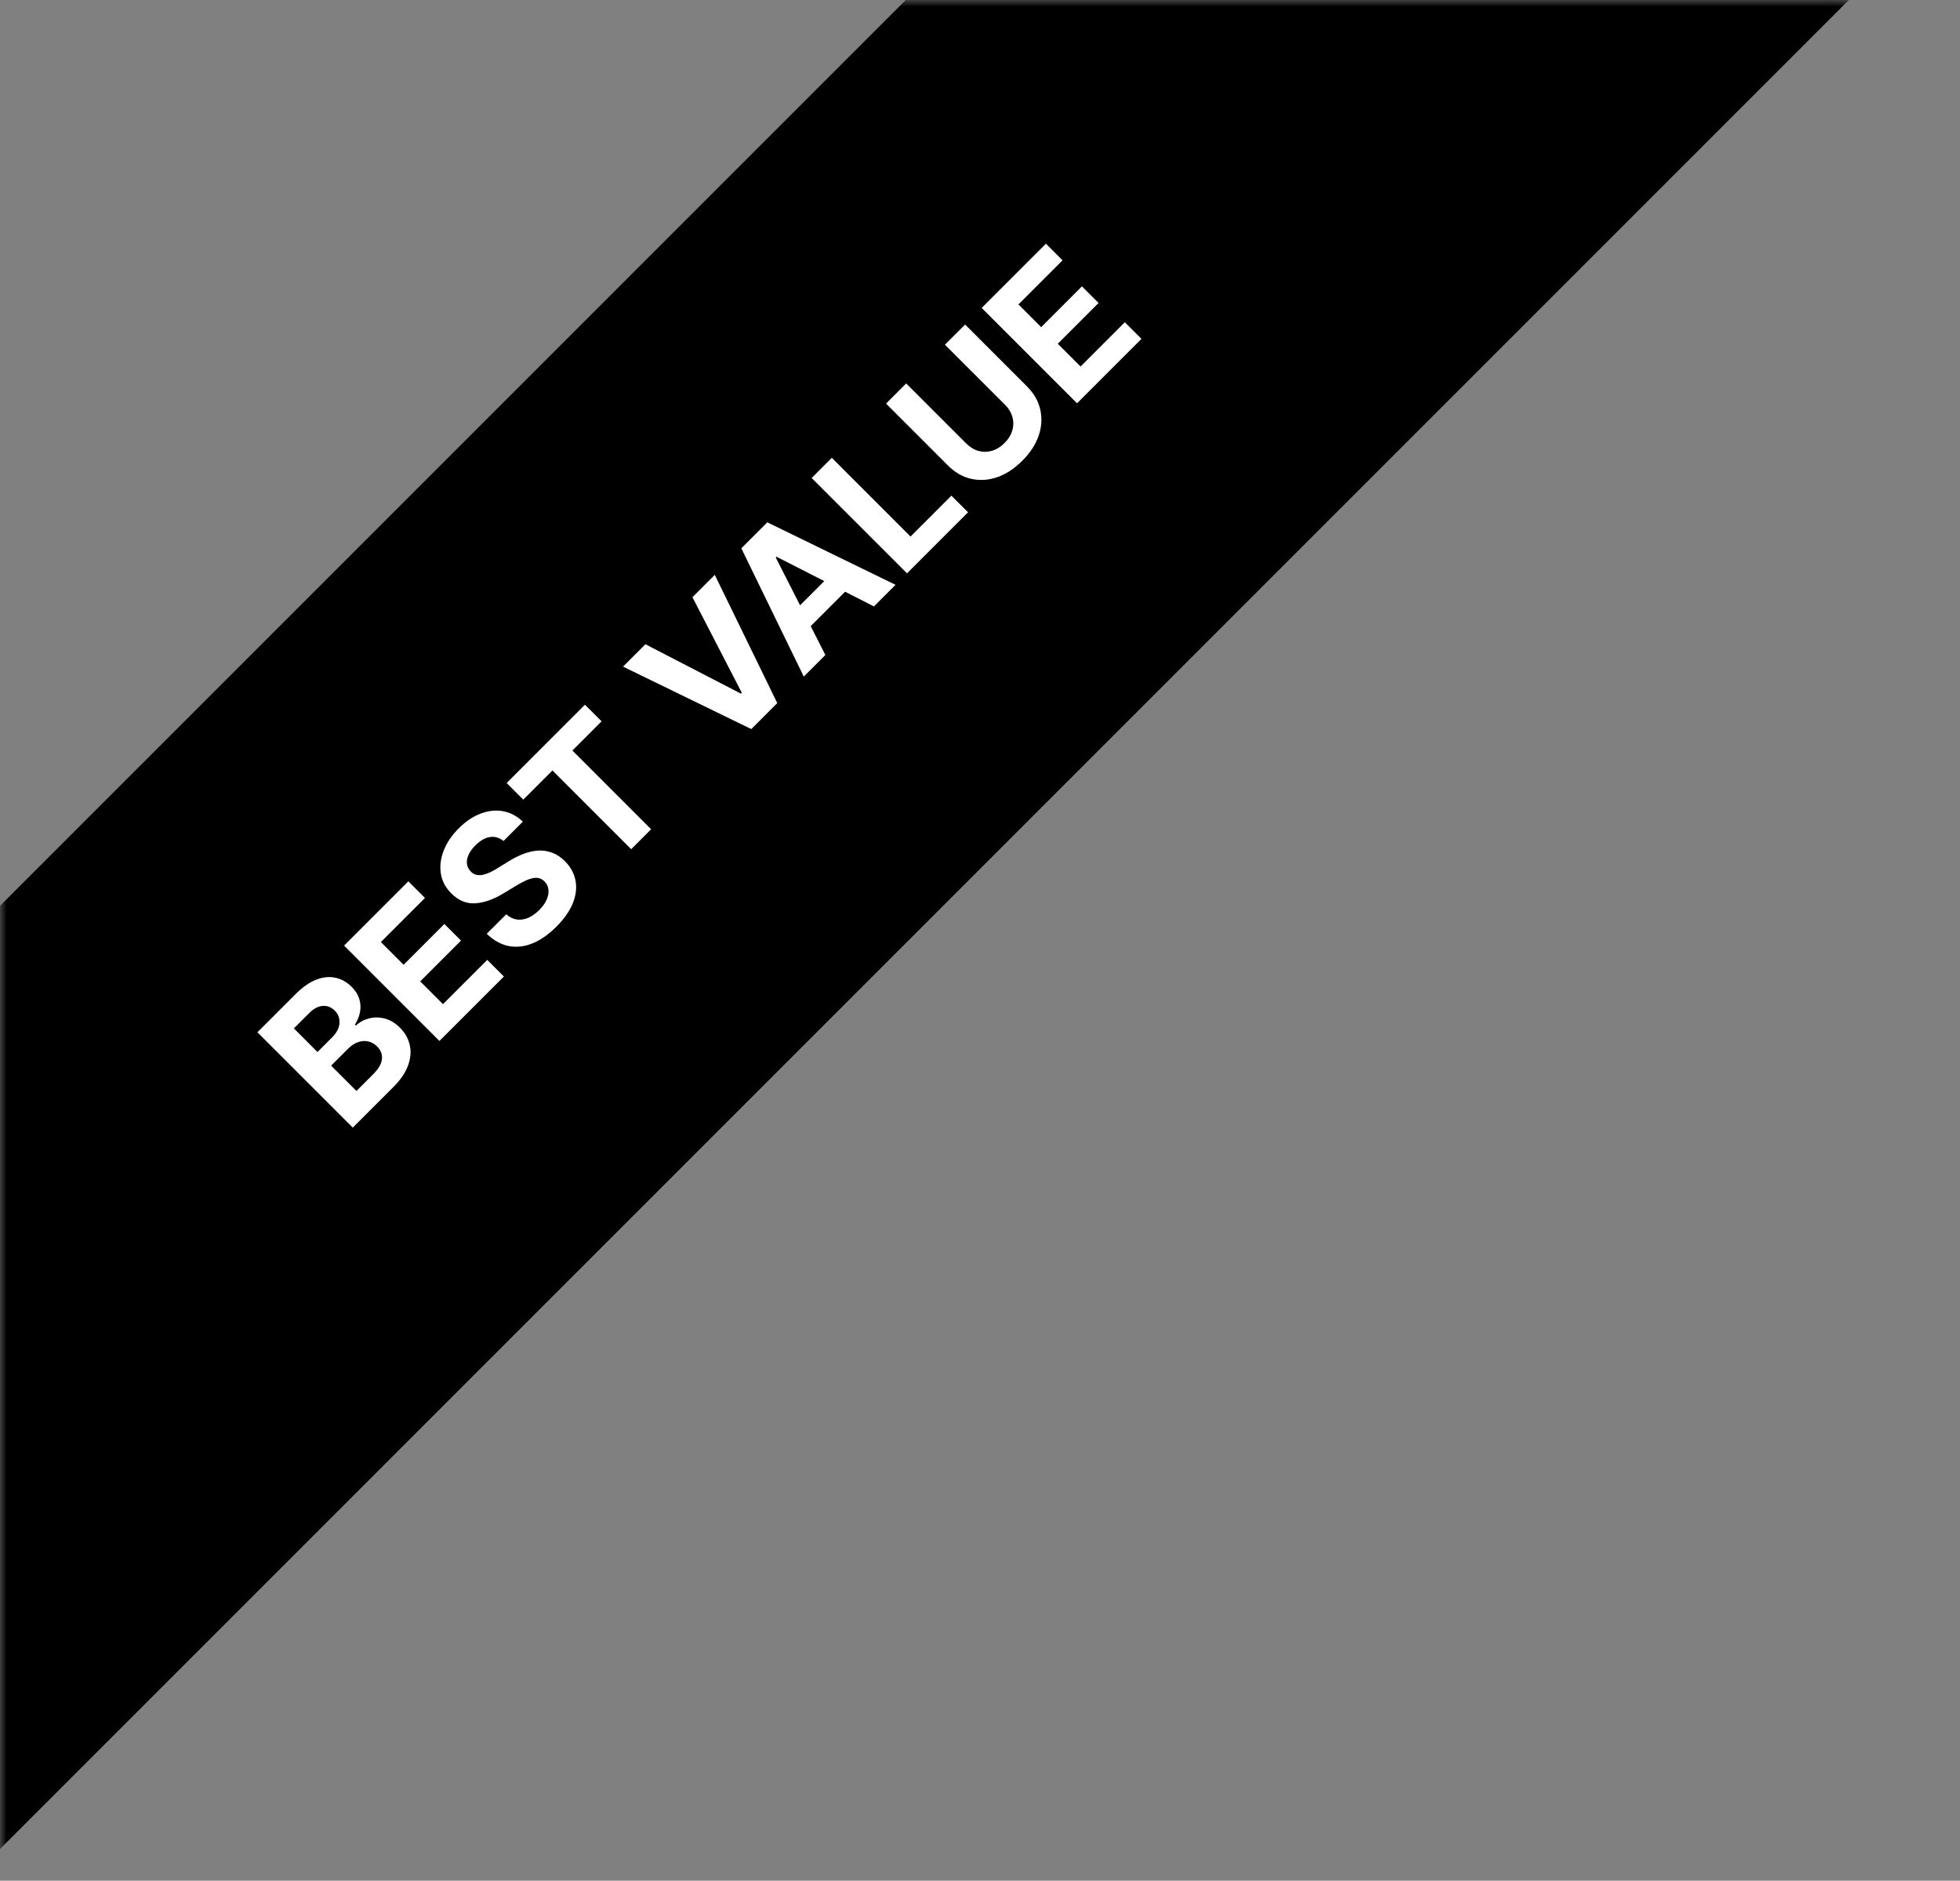 <svg width="148" height="142" viewBox="0 0 148 142" fill="none" xmlns="http://www.w3.org/2000/svg">
<rect x="0" y="0" width="148" height="142" fill="#808080" stroke="none"/>
<g clip-path="url(#clip0_11880_22645)">
<mask id="mask0_11880_22645" style="mask-type:alpha" maskUnits="userSpaceOnUse" x="0" y="0" width="148" height="142">
<path d="M0 0L148 0V141.363H0V0Z" fill="#D9D9D9"/>
</mask>
<g mask="url(#mask0_11880_22645)">
<rect width="259.375" height="50.337" transform="translate(-57 125.406) rotate(-45)" fill="#070707"/>
<rect width="259.375" height="50.337" transform="translate(-57 125.406) rotate(-45)" fill="black"/>
<path d="M26.638 85.139L19.438 77.939L22.321 75.057C22.85 74.527 23.371 74.164 23.881 73.967C24.392 73.77 24.876 73.722 25.333 73.823C25.788 73.921 26.196 74.151 26.557 74.512C26.838 74.793 27.029 75.096 27.13 75.422C27.228 75.746 27.247 76.074 27.186 76.406C27.125 76.735 26.997 77.052 26.803 77.359L26.873 77.43C27.159 77.167 27.493 76.988 27.875 76.892C28.259 76.793 28.655 76.798 29.063 76.906C29.469 77.011 29.848 77.241 30.202 77.595C30.584 77.977 30.83 78.413 30.941 78.903C31.051 79.388 31.009 79.901 30.814 80.442C30.619 80.984 30.253 81.524 29.714 82.063L26.638 85.139ZM26.915 82.372L28.156 81.131C28.581 80.707 28.809 80.317 28.842 79.961C28.872 79.602 28.752 79.287 28.48 79.015C28.28 78.816 28.057 78.688 27.808 78.632C27.56 78.576 27.303 78.593 27.038 78.684C26.776 78.774 26.523 78.94 26.279 79.184L25.003 80.46L26.915 82.372ZM23.973 79.43L25.101 78.301C25.31 78.093 25.459 77.871 25.548 77.637C25.637 77.398 25.66 77.163 25.618 76.934C25.578 76.702 25.463 76.491 25.274 76.301C25.014 76.041 24.711 75.924 24.367 75.95C24.024 75.973 23.685 76.153 23.347 76.491L22.191 77.647L23.973 79.43ZM33.182 78.594L25.983 71.394L30.834 66.543L32.089 67.798L28.76 71.127L30.476 72.843L33.555 69.763L34.81 71.018L31.731 74.098L33.45 75.817L36.793 72.474L38.048 73.729L33.182 78.594ZM38.021 63.498C37.709 63.242 37.368 63.143 36.998 63.199C36.627 63.255 36.259 63.466 35.894 63.832C35.645 64.08 35.471 64.325 35.37 64.567C35.267 64.805 35.231 65.032 35.261 65.245C35.294 65.456 35.388 65.639 35.542 65.793C35.666 65.927 35.806 66.013 35.961 66.05C36.118 66.085 36.284 66.085 36.46 66.05C36.633 66.013 36.815 65.95 37.005 65.864C37.192 65.775 37.382 65.669 37.574 65.547L38.376 65.055C38.76 64.811 39.142 64.617 39.522 64.472C39.901 64.326 40.273 64.243 40.636 64.222C40.999 64.201 41.35 64.254 41.687 64.38C42.027 64.504 42.348 64.715 42.651 65.013C43.089 65.456 43.358 65.95 43.459 66.496C43.56 67.038 43.491 67.606 43.252 68.201C43.013 68.792 42.6 69.38 42.014 69.966C41.433 70.547 40.838 70.965 40.228 71.218C39.621 71.469 39.023 71.54 38.432 71.432C37.841 71.32 37.281 71.01 36.752 70.504L38.225 69.031C38.482 69.256 38.753 69.388 39.037 69.428C39.32 69.463 39.606 69.419 39.894 69.295C40.183 69.166 40.458 68.97 40.721 68.708C40.978 68.45 41.165 68.189 41.279 67.924C41.397 67.657 41.441 67.403 41.413 67.164C41.385 66.925 41.284 66.719 41.111 66.546C40.949 66.384 40.765 66.296 40.559 66.282C40.355 66.266 40.123 66.31 39.863 66.416C39.605 66.519 39.313 66.67 38.987 66.869L38.007 67.456C37.252 67.915 36.542 68.164 35.876 68.201C35.211 68.239 34.613 67.99 34.083 67.456C33.645 67.023 33.38 66.526 33.289 65.966C33.2 65.403 33.27 64.824 33.5 64.229C33.73 63.634 34.107 63.074 34.632 62.549C35.166 62.014 35.724 61.639 36.305 61.424C36.889 61.206 37.455 61.148 38.003 61.251C38.551 61.355 39.044 61.617 39.48 62.039L38.021 63.498ZM39.512 60.375L38.257 59.12L44.17 53.207L45.425 54.462L43.221 56.666L49.166 62.611L47.661 64.116L41.716 58.171L39.512 60.375ZM48.736 48.642L55.946 52.371L56.013 52.305L52.286 45.091L53.974 43.404L58.691 53.085L56.73 55.047L47.045 50.332L48.736 48.642ZM62.324 49.453L60.693 51.084L55.978 41.399L57.94 39.437L67.622 44.155L65.99 45.786L58.633 42.035L58.576 42.091L62.324 49.453ZM59.392 46.725L63.245 42.872L64.433 44.06L60.58 47.913L59.392 46.725ZM68.488 43.288L61.288 36.089L62.811 34.566L68.755 40.511L71.842 37.425L73.097 38.68L68.488 43.288ZM71.352 26.025L72.875 24.503L77.55 29.178C78.075 29.703 78.409 30.288 78.552 30.933C78.697 31.575 78.656 32.23 78.429 32.898C78.199 33.563 77.787 34.194 77.192 34.789C76.594 35.386 75.962 35.8 75.297 36.03C74.629 36.257 73.974 36.298 73.332 36.153C72.689 36.008 72.106 35.672 71.581 35.148L66.905 30.472L68.427 28.95L72.973 33.495C73.247 33.769 73.551 33.953 73.883 34.047C74.219 34.139 74.557 34.135 74.9 34.037C75.242 33.938 75.559 33.742 75.852 33.45C76.147 33.154 76.343 32.837 76.439 32.497C76.538 32.155 76.54 31.817 76.446 31.484C76.355 31.149 76.172 30.845 75.898 30.57L71.352 26.025ZM81.327 30.45L74.127 23.25L78.978 18.399L80.233 19.654L76.904 22.983L78.62 24.699L81.699 21.619L82.954 22.874L79.875 25.954L81.594 27.673L84.937 24.33L86.192 25.585L81.327 30.45Z" fill="white"/>
</g>
</g>
<defs>
<clipPath id="clip0_11880_22645">
<rect width="148" height="141.363" fill="white"/>
</clipPath>
</defs>
</svg>
